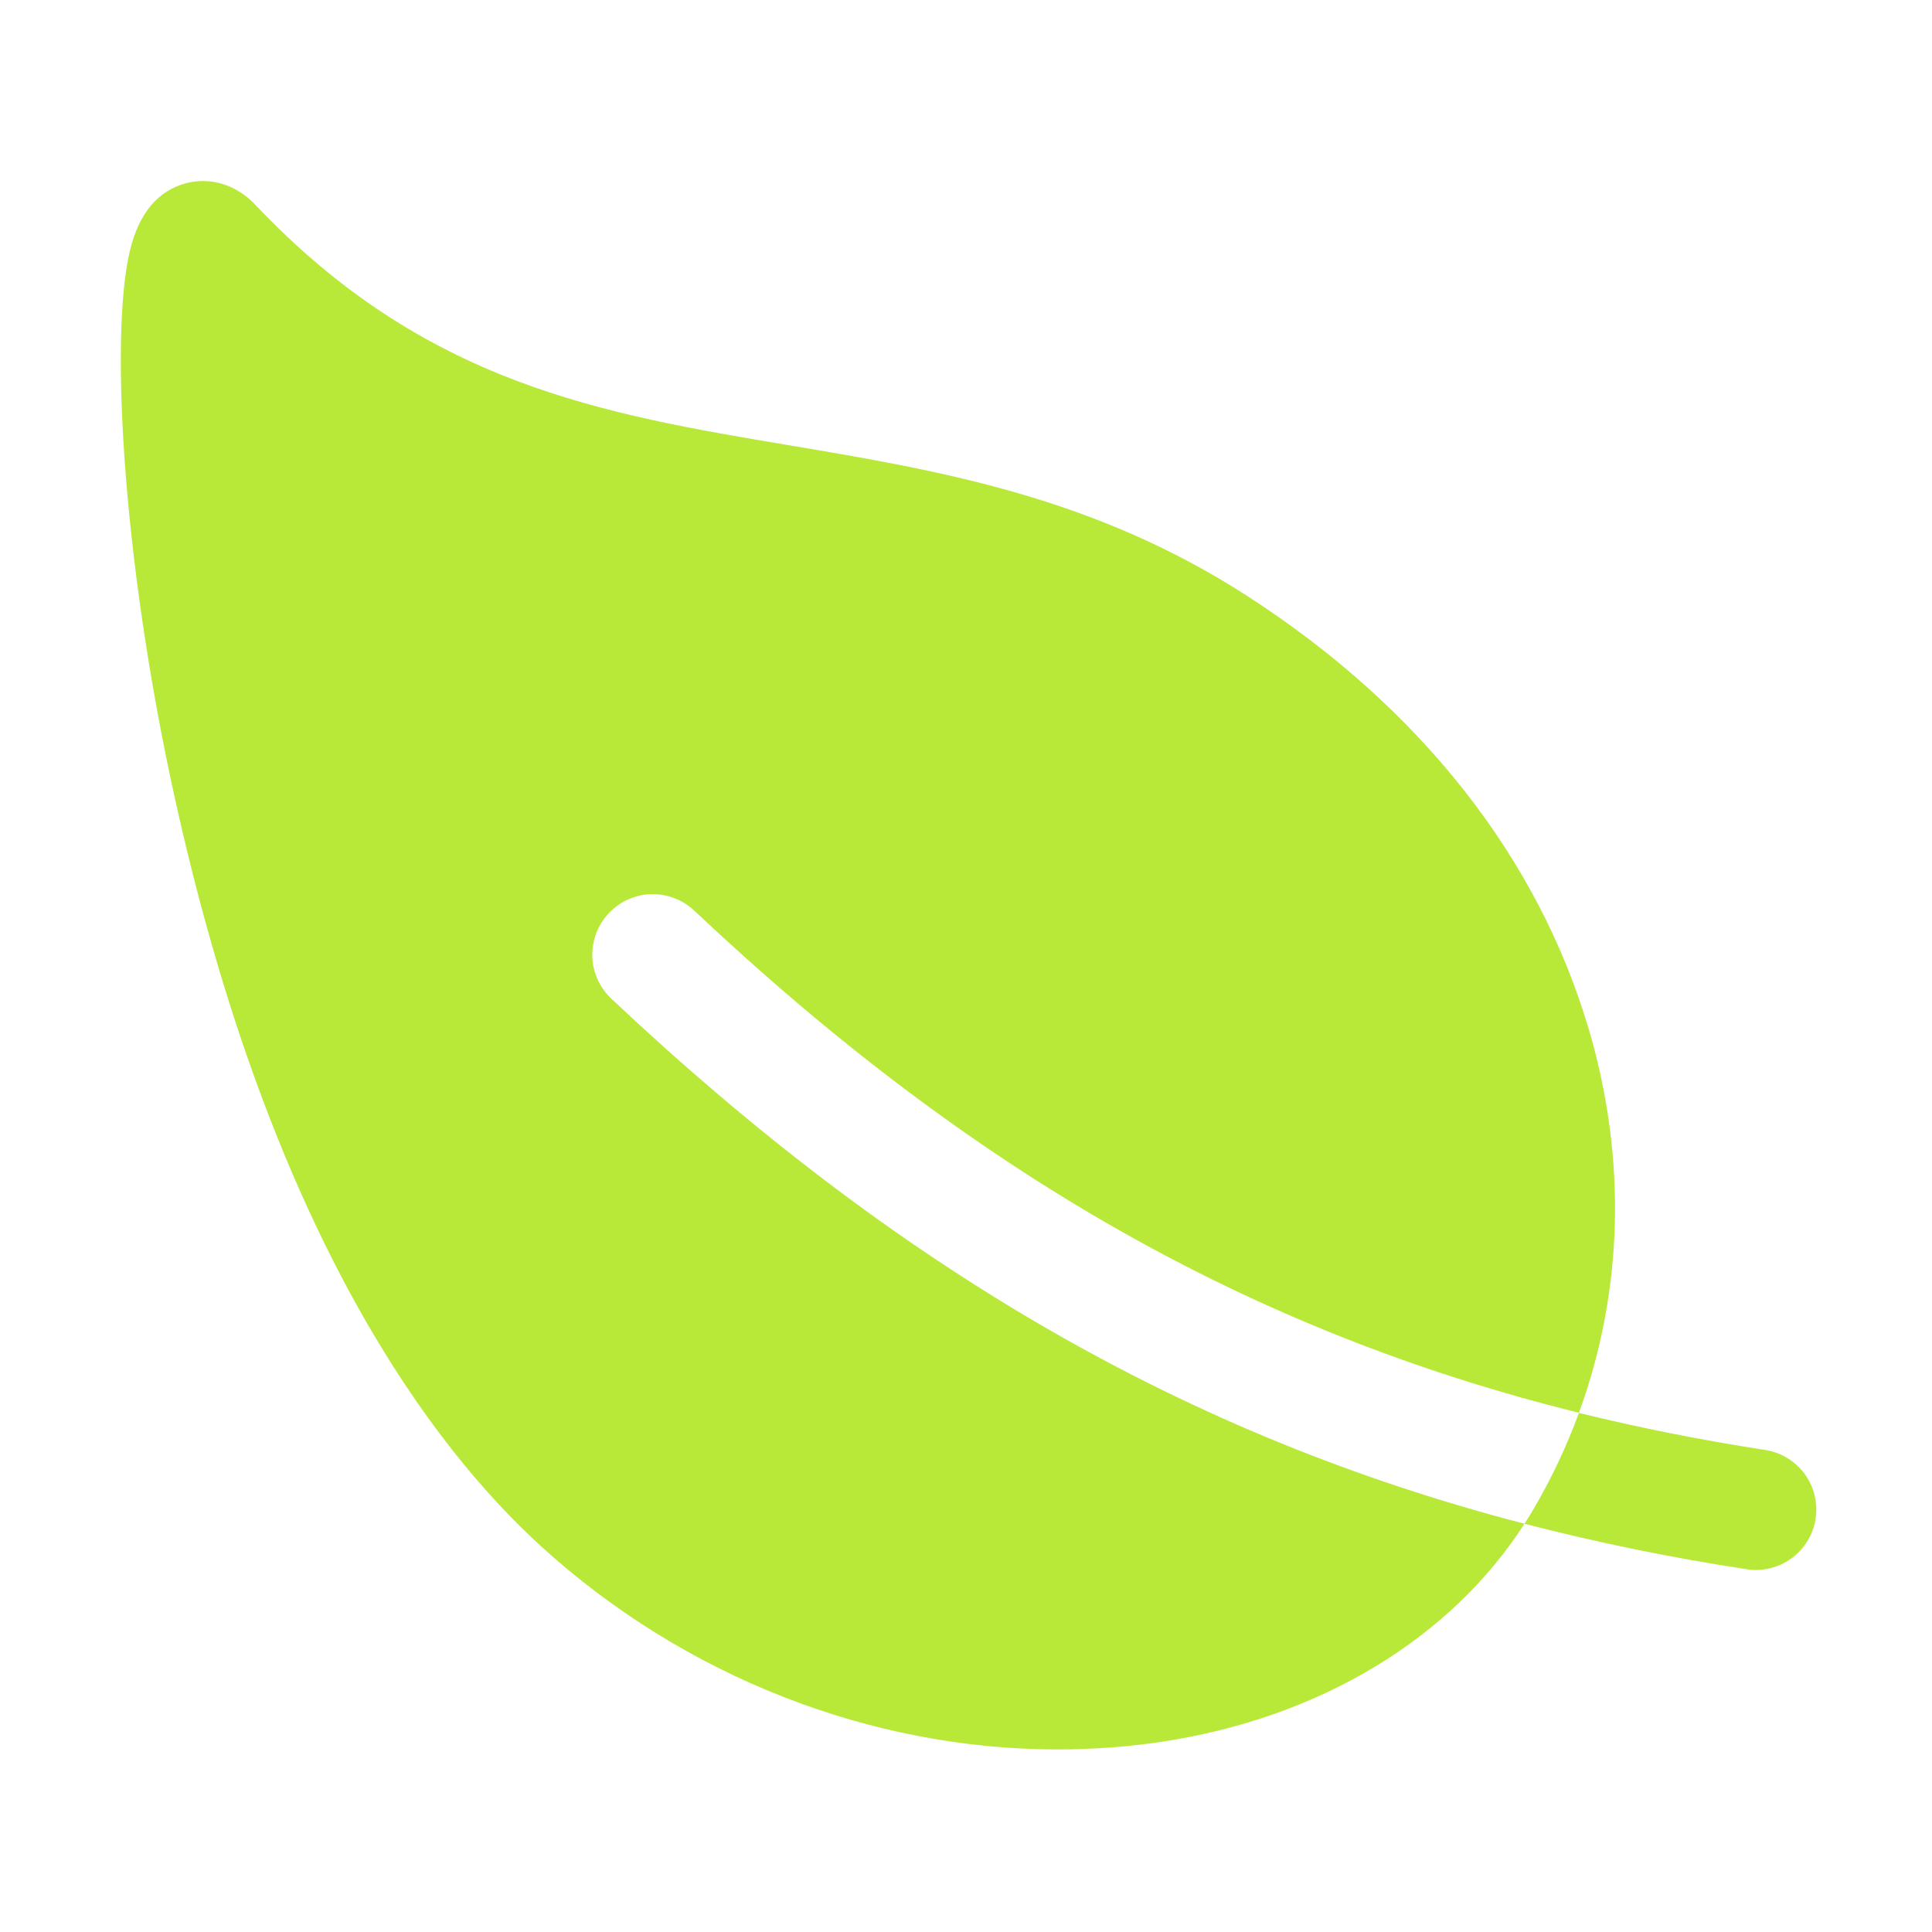 <?xml version="1.0" encoding="UTF-8"?> <svg xmlns="http://www.w3.org/2000/svg" width="16" height="16" viewBox="0 0 16 16" fill="none"><path d="M5.042 7.563C5.087 7.515 5.141 7.476 5.201 7.449C5.261 7.422 5.326 7.407 5.391 7.405C5.457 7.404 5.522 7.414 5.584 7.438C5.645 7.461 5.701 7.496 5.749 7.541C8.05 9.709 10.359 11.027 13.076 11.7C13.442 10.7 13.475 9.599 13.158 8.525C12.738 7.101 11.76 5.859 10.33 4.936C9.054 4.112 7.778 3.897 6.544 3.689C4.987 3.428 3.517 3.18 2.113 1.694C1.957 1.53 1.744 1.464 1.541 1.517C1.308 1.58 1.153 1.763 1.078 2.067C0.903 2.778 1.015 4.771 1.508 6.874C2.298 10.254 3.559 11.963 4.478 12.803C5.666 13.887 7.216 14.488 8.757 14.488C9.048 14.488 9.338 14.467 9.625 14.424C10.928 14.226 12.013 13.572 12.625 12.619C9.828 11.892 7.439 10.508 5.062 8.27C5.015 8.225 4.976 8.171 4.949 8.111C4.922 8.051 4.907 7.986 4.905 7.921C4.904 7.855 4.915 7.789 4.938 7.728C4.962 7.667 4.997 7.61 5.042 7.563ZM14.607 12.006C14.081 11.925 13.572 11.823 13.076 11.701C12.974 11.979 12.847 12.248 12.697 12.503C12.674 12.542 12.65 12.581 12.625 12.619C13.229 12.775 13.839 12.9 14.455 12.994C14.521 13.006 14.588 13.004 14.653 12.989C14.718 12.974 14.779 12.947 14.833 12.908C14.887 12.869 14.933 12.82 14.968 12.763C15.003 12.707 15.026 12.643 15.036 12.578C15.046 12.512 15.043 12.445 15.027 12.38C15.011 12.316 14.982 12.255 14.942 12.202C14.902 12.149 14.852 12.104 14.794 12.07C14.737 12.037 14.674 12.015 14.607 12.006H14.607Z" fill="#B8E939"></path></svg> 